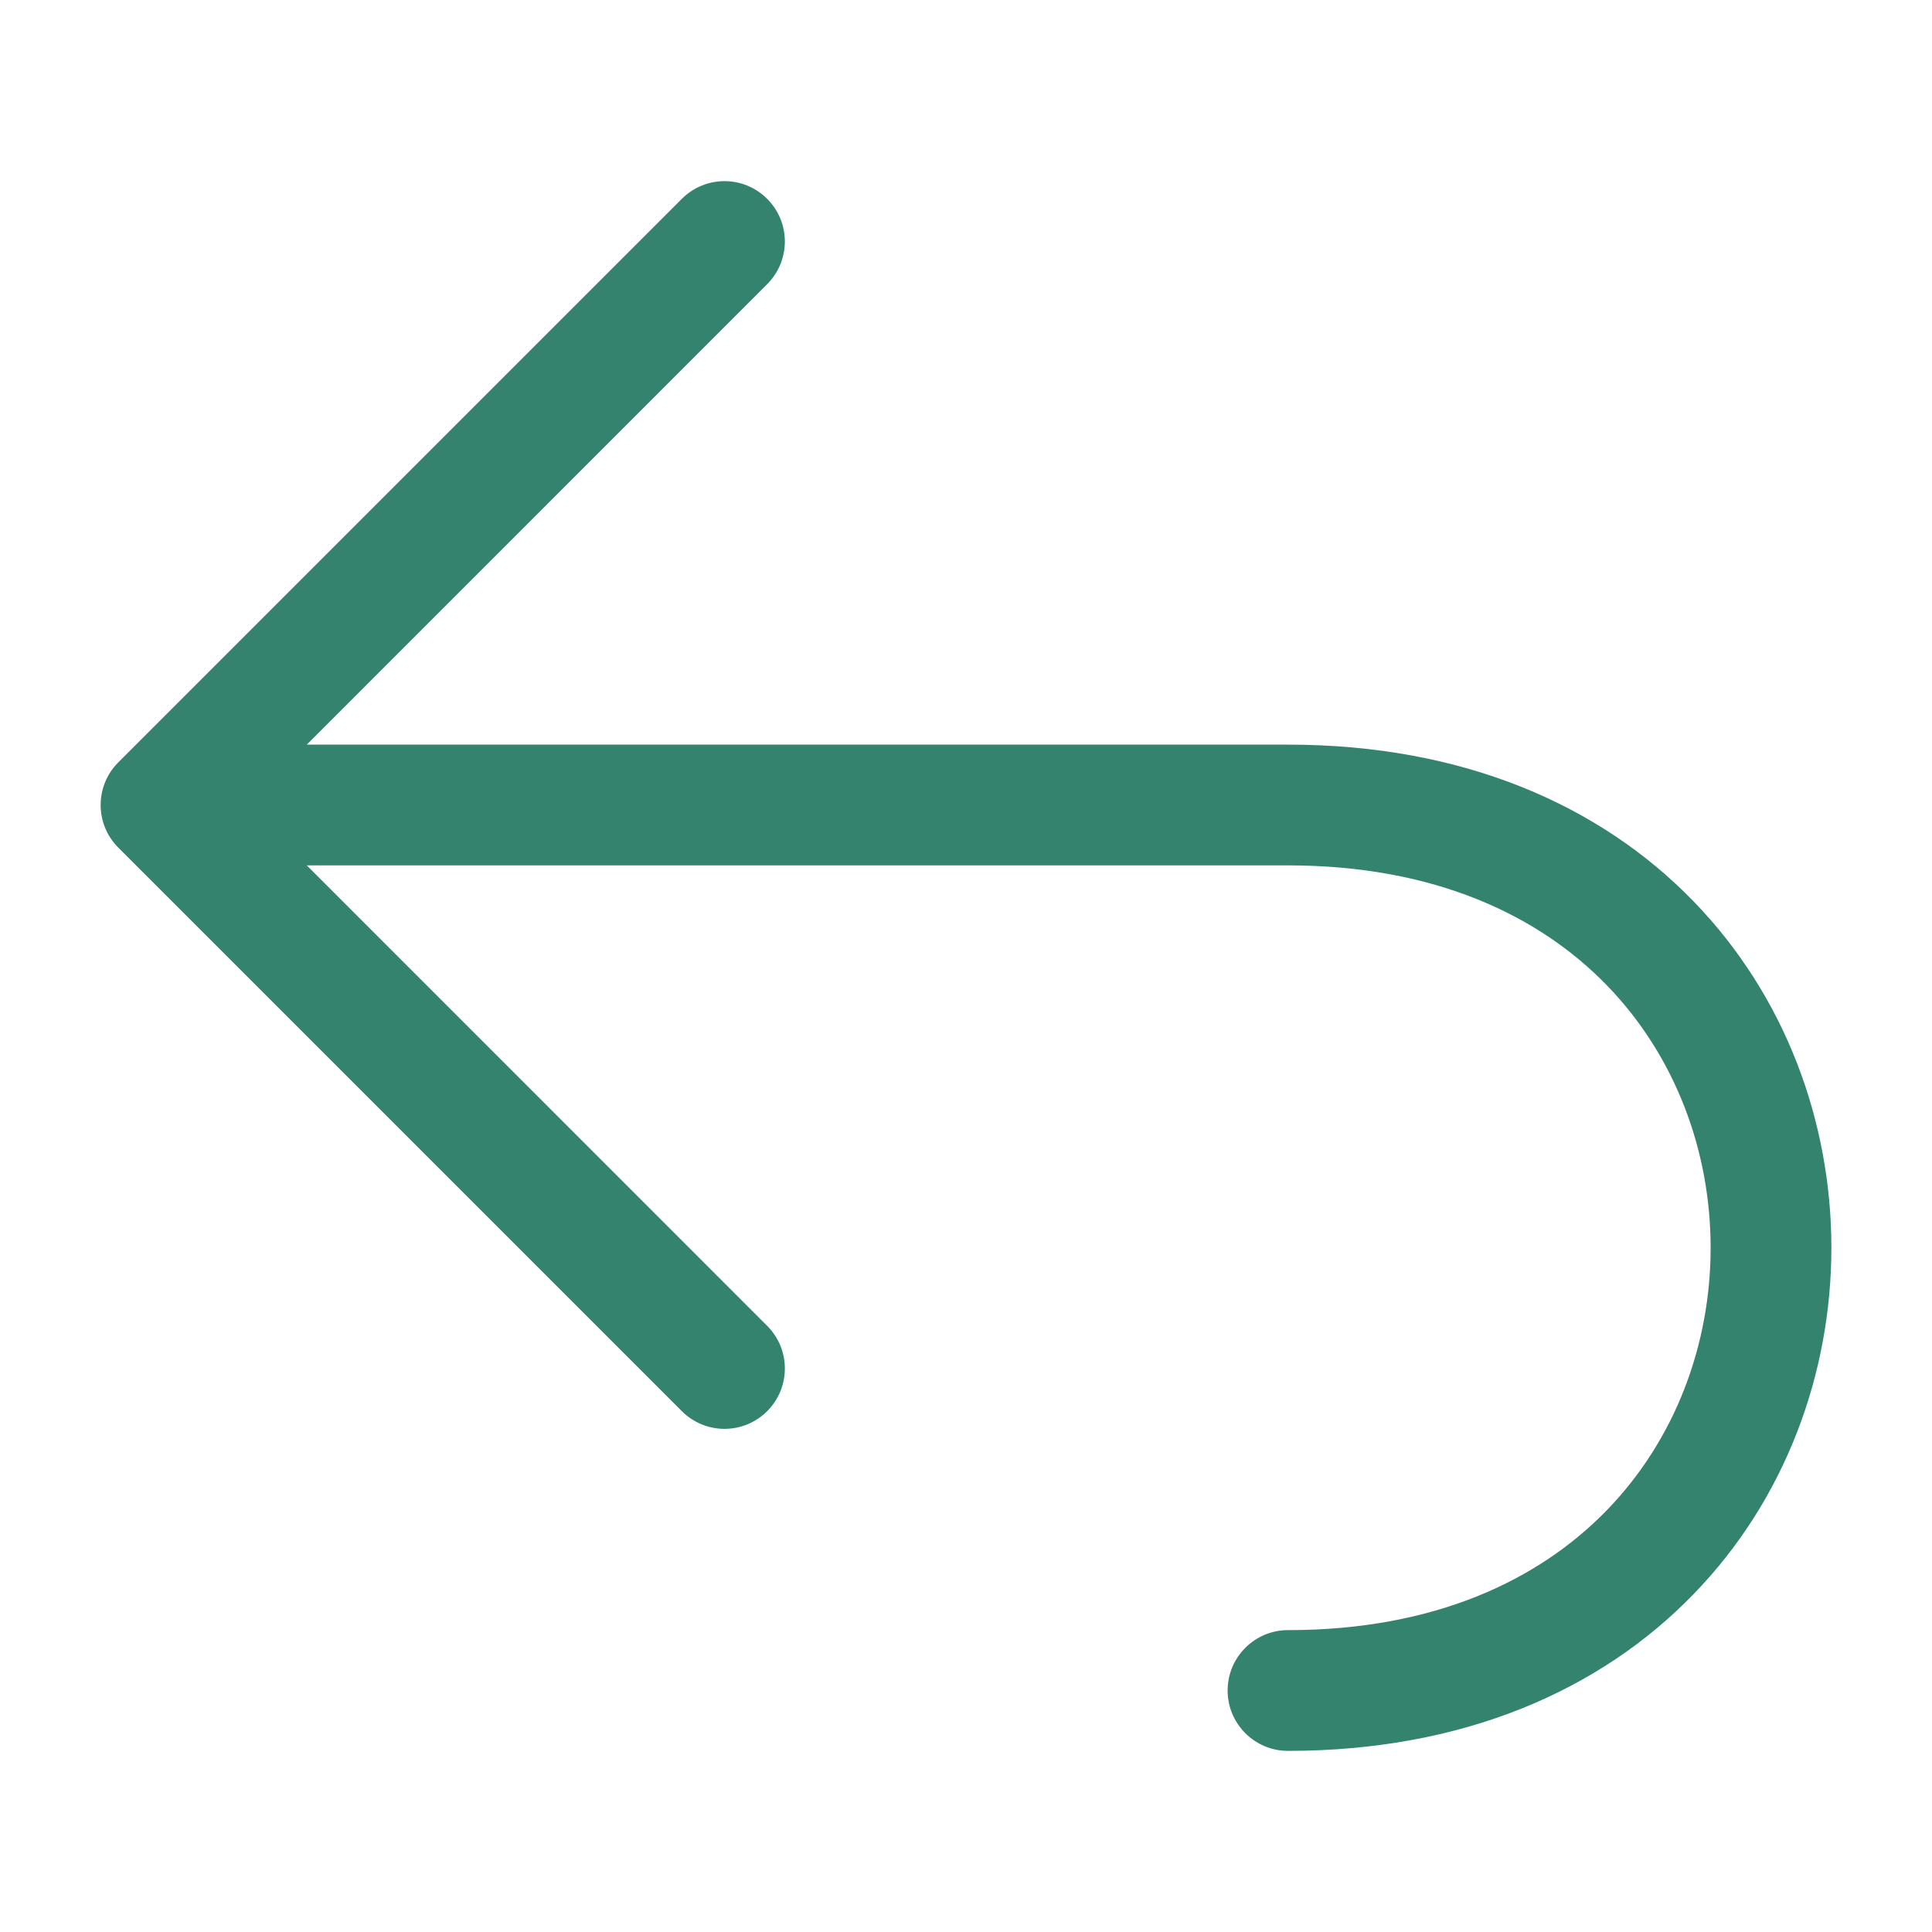 <svg width="24" height="24" viewBox="0 0 24 24" fill="none" xmlns="http://www.w3.org/2000/svg">
<path fill-rule="evenodd" clip-rule="evenodd" d="M9.53 2.47C9.823 2.763 9.823 3.237 9.53 3.53L3.811 9.25H16C18.182 9.25 19.883 10.005 21.038 11.197C22.185 12.379 22.75 13.947 22.75 15.5C22.75 17.053 22.185 18.621 21.038 19.803C19.883 20.995 18.182 21.75 16 21.75C15.586 21.75 15.25 21.414 15.25 21C15.25 20.586 15.586 20.25 16 20.25C17.818 20.25 19.117 19.63 19.962 18.759C20.815 17.879 21.25 16.697 21.25 15.5C21.25 14.303 20.815 13.121 19.962 12.241C19.117 11.37 17.818 10.75 16 10.75H3.811L9.53 16.47C9.823 16.763 9.823 17.237 9.53 17.53C9.237 17.823 8.763 17.823 8.47 17.53L1.47 10.53C1.177 10.237 1.177 9.763 1.47 9.47L8.47 2.47C8.763 2.177 9.237 2.177 9.53 2.47Z" fill="#33836E"/>
</svg>
